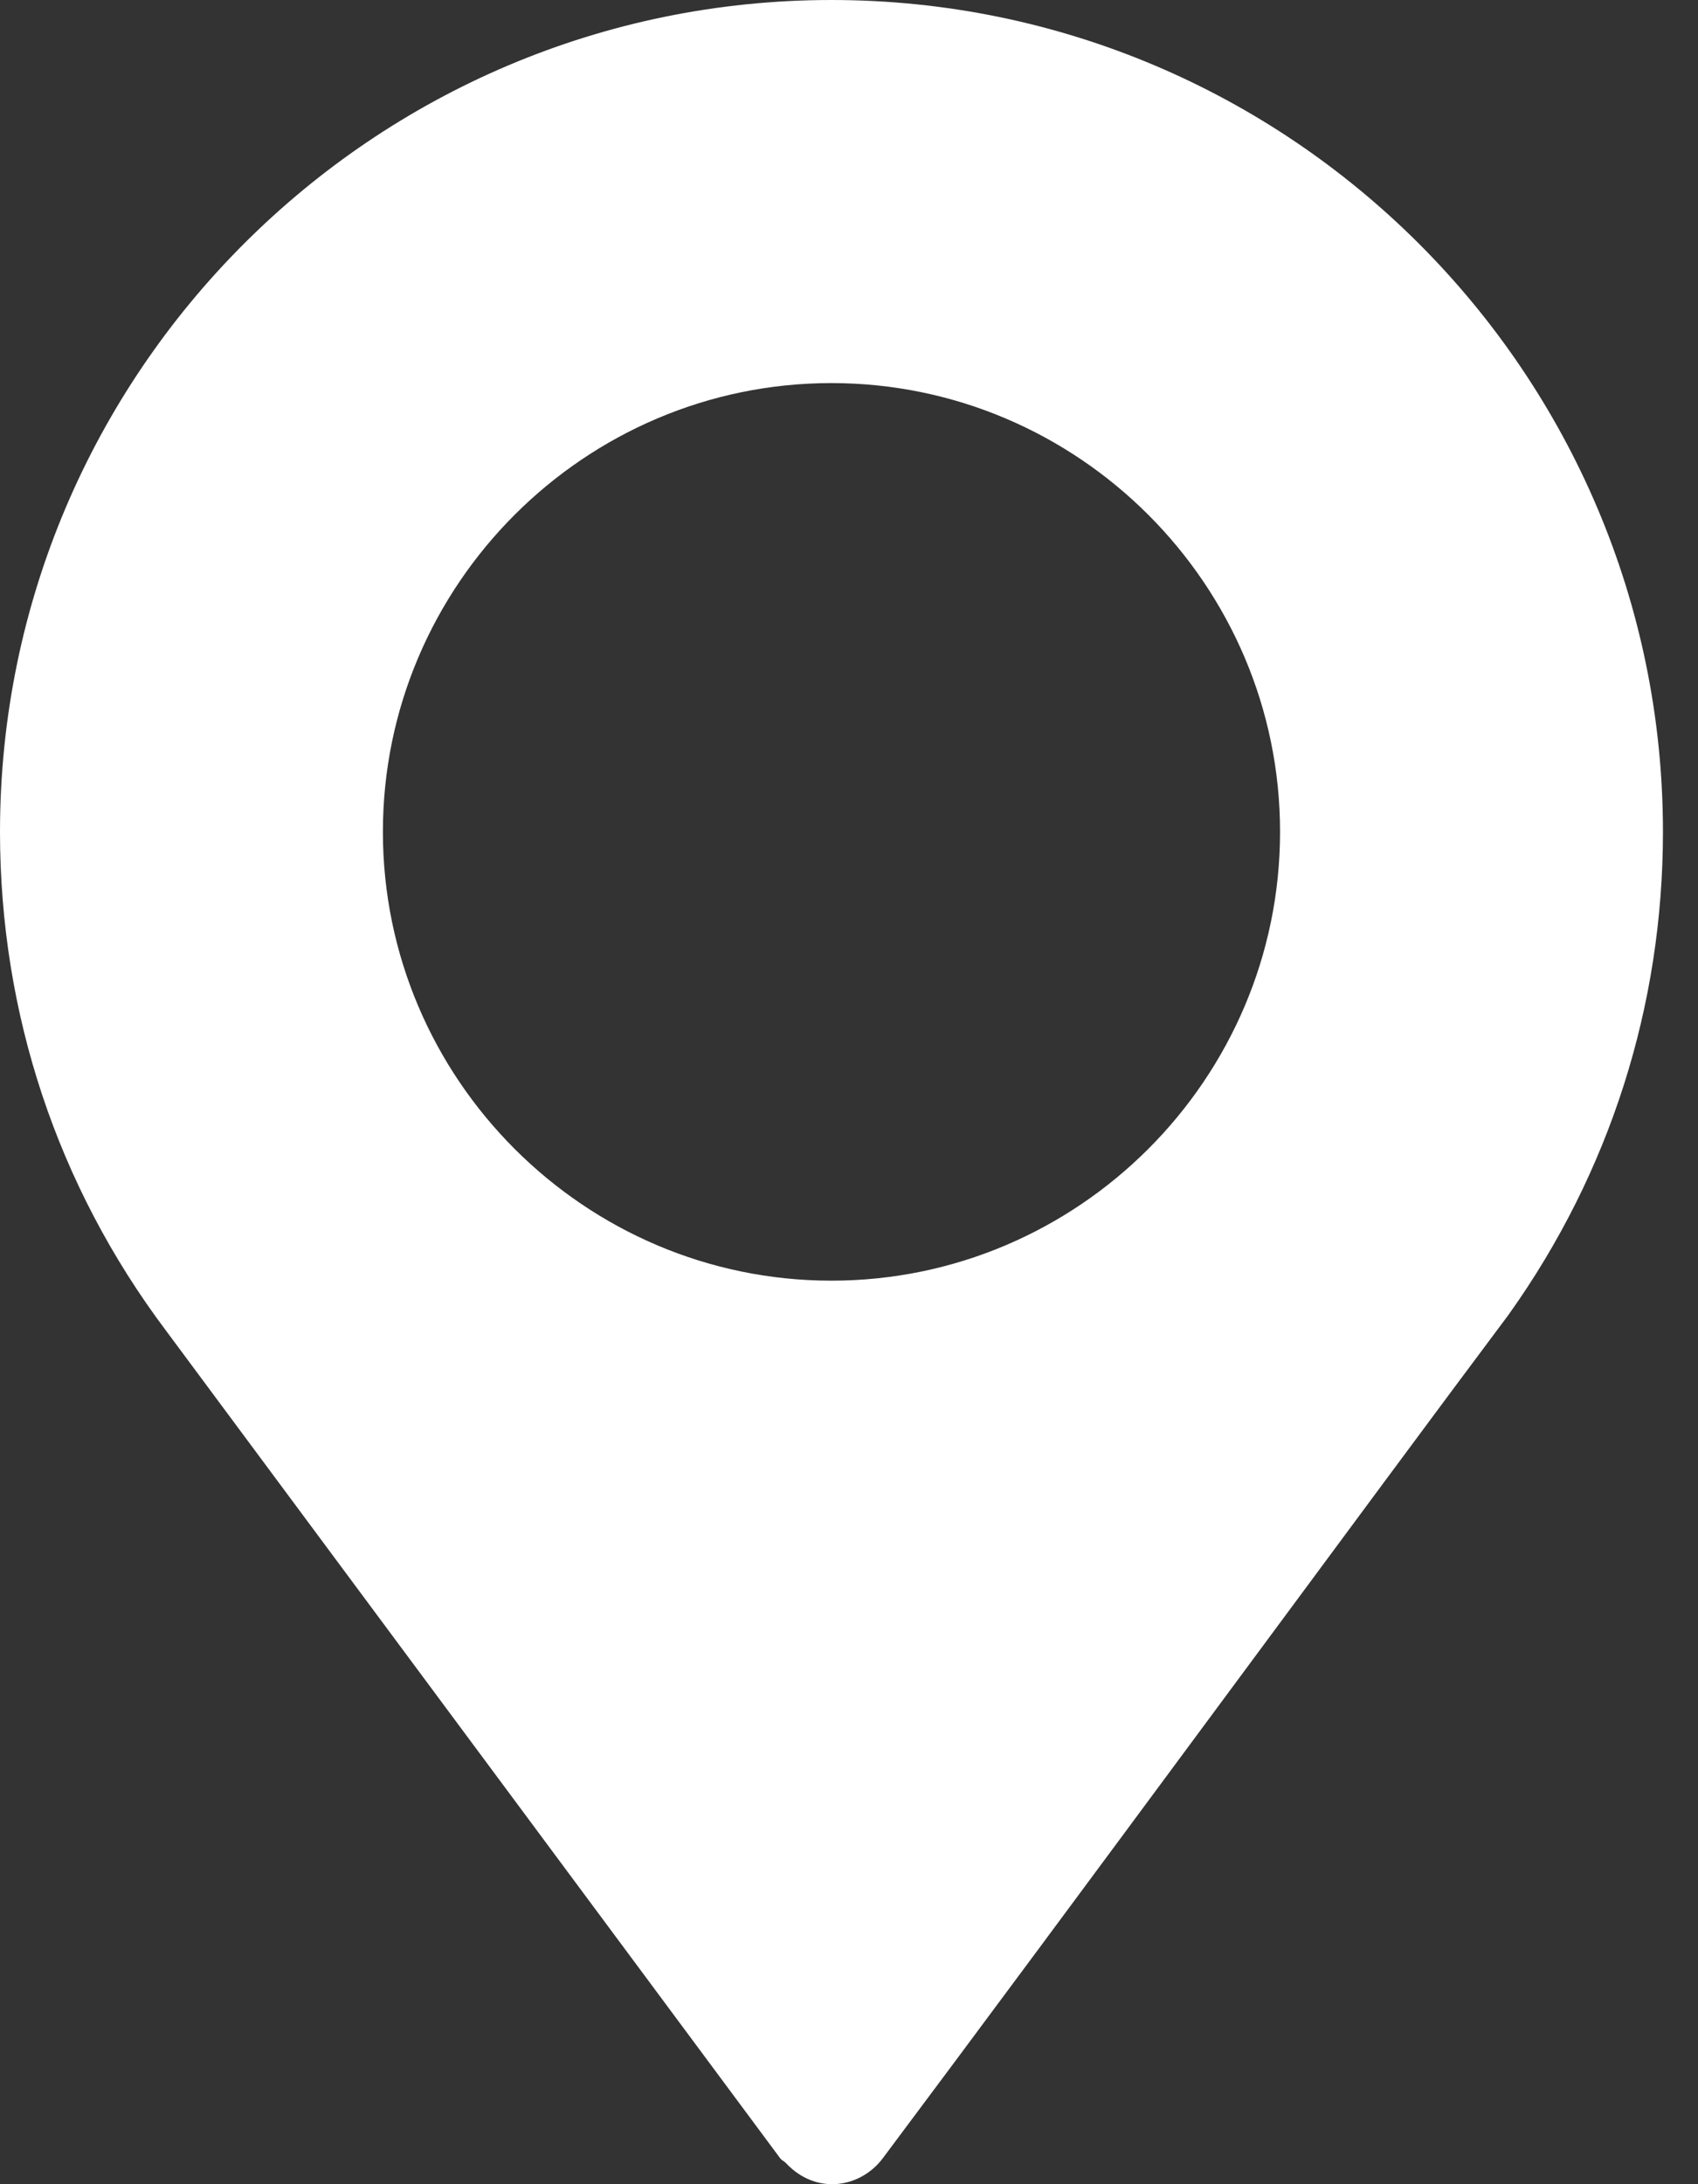 <svg width="14" height="18" viewBox="0 0 14 18" fill="none" xmlns="http://www.w3.org/2000/svg">
<rect x="0" y="0" width="14" height="18" fill="#333333" stroke="none"/>
<path d="M6.855 0C3.075 0 0 3.075 0 6.855C0 8.351 0.472 9.773 1.368 10.965L6.433 17.787C6.446 17.804 6.465 17.81 6.479 17.825C6.732 18.096 7.097 18.028 7.278 17.787C8.736 15.841 11.41 12.206 12.438 10.835C12.438 10.835 12.438 10.834 12.439 10.833L12.445 10.825C13.273 9.661 13.711 8.289 13.711 6.855C13.711 3.075 10.636 0 6.855 0ZM6.855 10.554C4.82 10.554 3.157 8.891 3.157 6.855C3.157 4.82 4.82 3.157 6.855 3.157C8.891 3.157 10.554 4.82 10.554 6.855C10.554 8.891 8.891 10.554 6.855 10.554Z" fill="white"/>
</svg>
